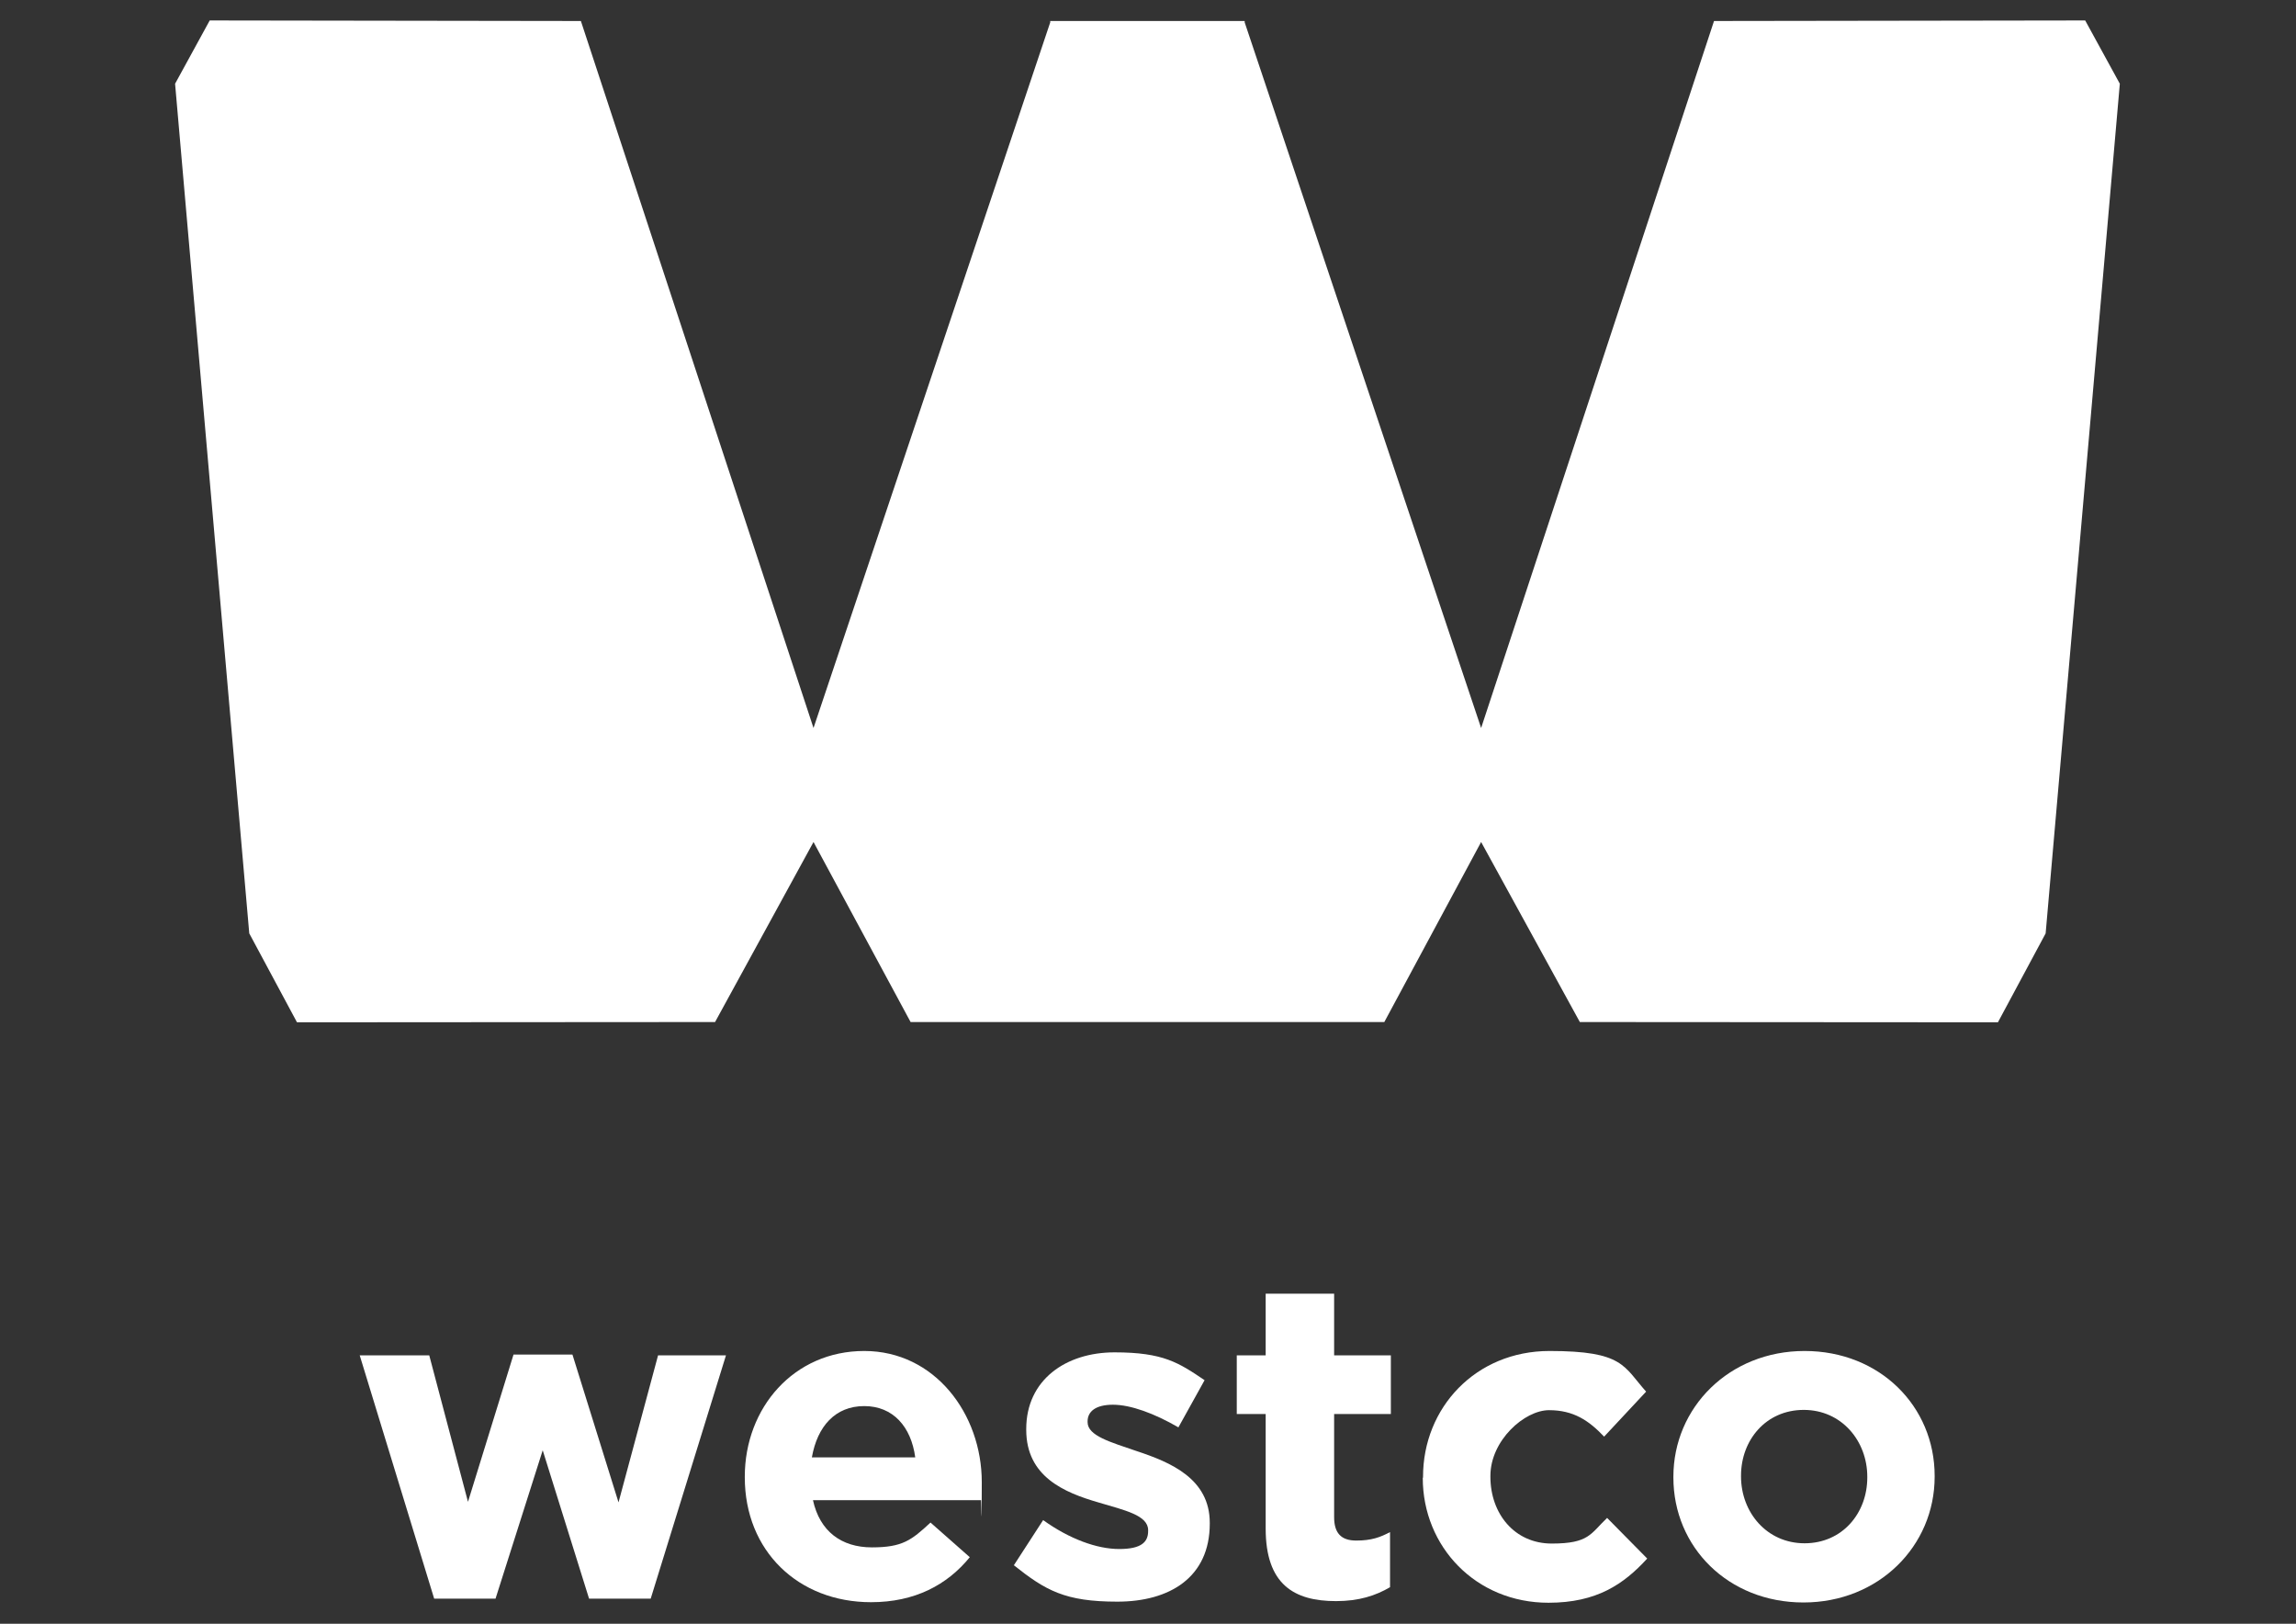 <?xml version="1.0" encoding="UTF-8"?> <svg xmlns="http://www.w3.org/2000/svg" version="1.1" viewBox="0 0 841.9 595.3"><rect x="0" y="0" width="841.9" height="595.3" fill="#333333" stroke="none"/><defs><style> .cls-1 { fill: #fff; } </style></defs><g><g id="Layer_1"><g><polygon class="cls-1" points="764.6 7.5 628.5 7.7 543.1 266.9 456.4 8.2 456.4 7.7 456.2 7.7 385.3 7.7 385.1 7.7 385.1 8.2 298.3 266.9 213 7.7 76.9 7.5 64.2 30.7 91.4 342.2 108.9 374.8 262.2 374.7 298.3 308.7 333.9 374.7 385.1 374.7 456.4 374.7 507.6 374.7 543.1 308.7 579.3 374.7 732.6 374.8 750.1 342.2 777.3 30.7 764.6 7.5"></polygon><g><path class="cls-1" d="M132,496.9h25.4l14.2,53.7,16.7-54h21.6l16.9,54.2,14.5-53.9h24.9l-27.6,89.2h-22.6l-17-54.4-17.3,54.4h-22.5l-27.3-89.2Z"></path><path class="cls-1" d="M273.1,541.7v-.3c0-25.3,18-46.1,43.8-46.1s43.1,23,43.1,48.1-.2,4.3-.3,6.6h-61.6c2.5,11.4,10.4,17.3,21.6,17.3s14.5-2.6,21.5-9.1l14.4,12.7c-8.3,10.2-20.2,16.5-36.2,16.5-26.6,0-46.3-18.7-46.3-45.8ZM335.6,534.3c-1.5-11.2-8.1-18.8-18.7-18.8s-17.2,7.4-19.2,18.8h37.8Z"></path><path class="cls-1" d="M371.8,573.8l10.7-16.5c9.6,6.9,19.7,10.6,27.9,10.6s10.6-2.6,10.6-6.6v-.3c0-5.5-8.6-7.3-18.3-10.2-12.4-3.6-26.4-9.4-26.4-26.6v-.3c0-18,14.5-28.1,32.4-28.1s23.5,3.8,33,10.2l-9.6,17.3c-8.8-5.1-17.5-8.3-24-8.3s-9.3,2.6-9.3,6.1v.3c0,5,8.4,7.3,18,10.6,12.4,4.1,26.8,10.1,26.8,26.3v.3c0,19.7-14.7,28.6-33.9,28.6s-26.3-4.1-38-13.4Z"></path><path class="cls-1" d="M464.1,560.4v-42h-10.6v-21.5h10.6v-22.6h25.1v22.6h20.8v21.5h-20.8v37.8c0,5.8,2.5,8.6,8.1,8.6s8.8-1.2,12.4-3.1v20.2c-5.3,3.1-11.4,5.1-19.8,5.1-15.4,0-25.8-6.1-25.8-26.6Z"></path><path class="cls-1" d="M521.8,541.7v-.3c0-25.3,19.3-46.1,46.4-46.1s27.1,5.6,35.4,14.9l-15.4,16.5c-5.6-5.9-11.2-9.7-20.2-9.7s-21.5,11.1-21.5,24.1v.3c0,13.5,8.8,24.5,22.5,24.5s14.2-3.6,20.3-9.4l14.7,14.9c-8.6,9.4-18.5,16.2-36.2,16.2-26.6,0-46.1-20.5-46.1-45.8Z"></path><path class="cls-1" d="M613.6,541.7v-.3c0-25.4,20.5-46.1,48.1-46.1s47.7,20.3,47.7,45.8v.3c0,25.4-20.5,46.1-48.1,46.1s-47.7-20.3-47.7-45.8ZM684.7,541.7v-.3c0-13.1-9.4-24.5-23.3-24.5s-23,11.1-23,24.1v.3c0,13.1,9.4,24.5,23.3,24.5s23-11.1,23-24.1Z"></path></g></g></g></g></svg> 